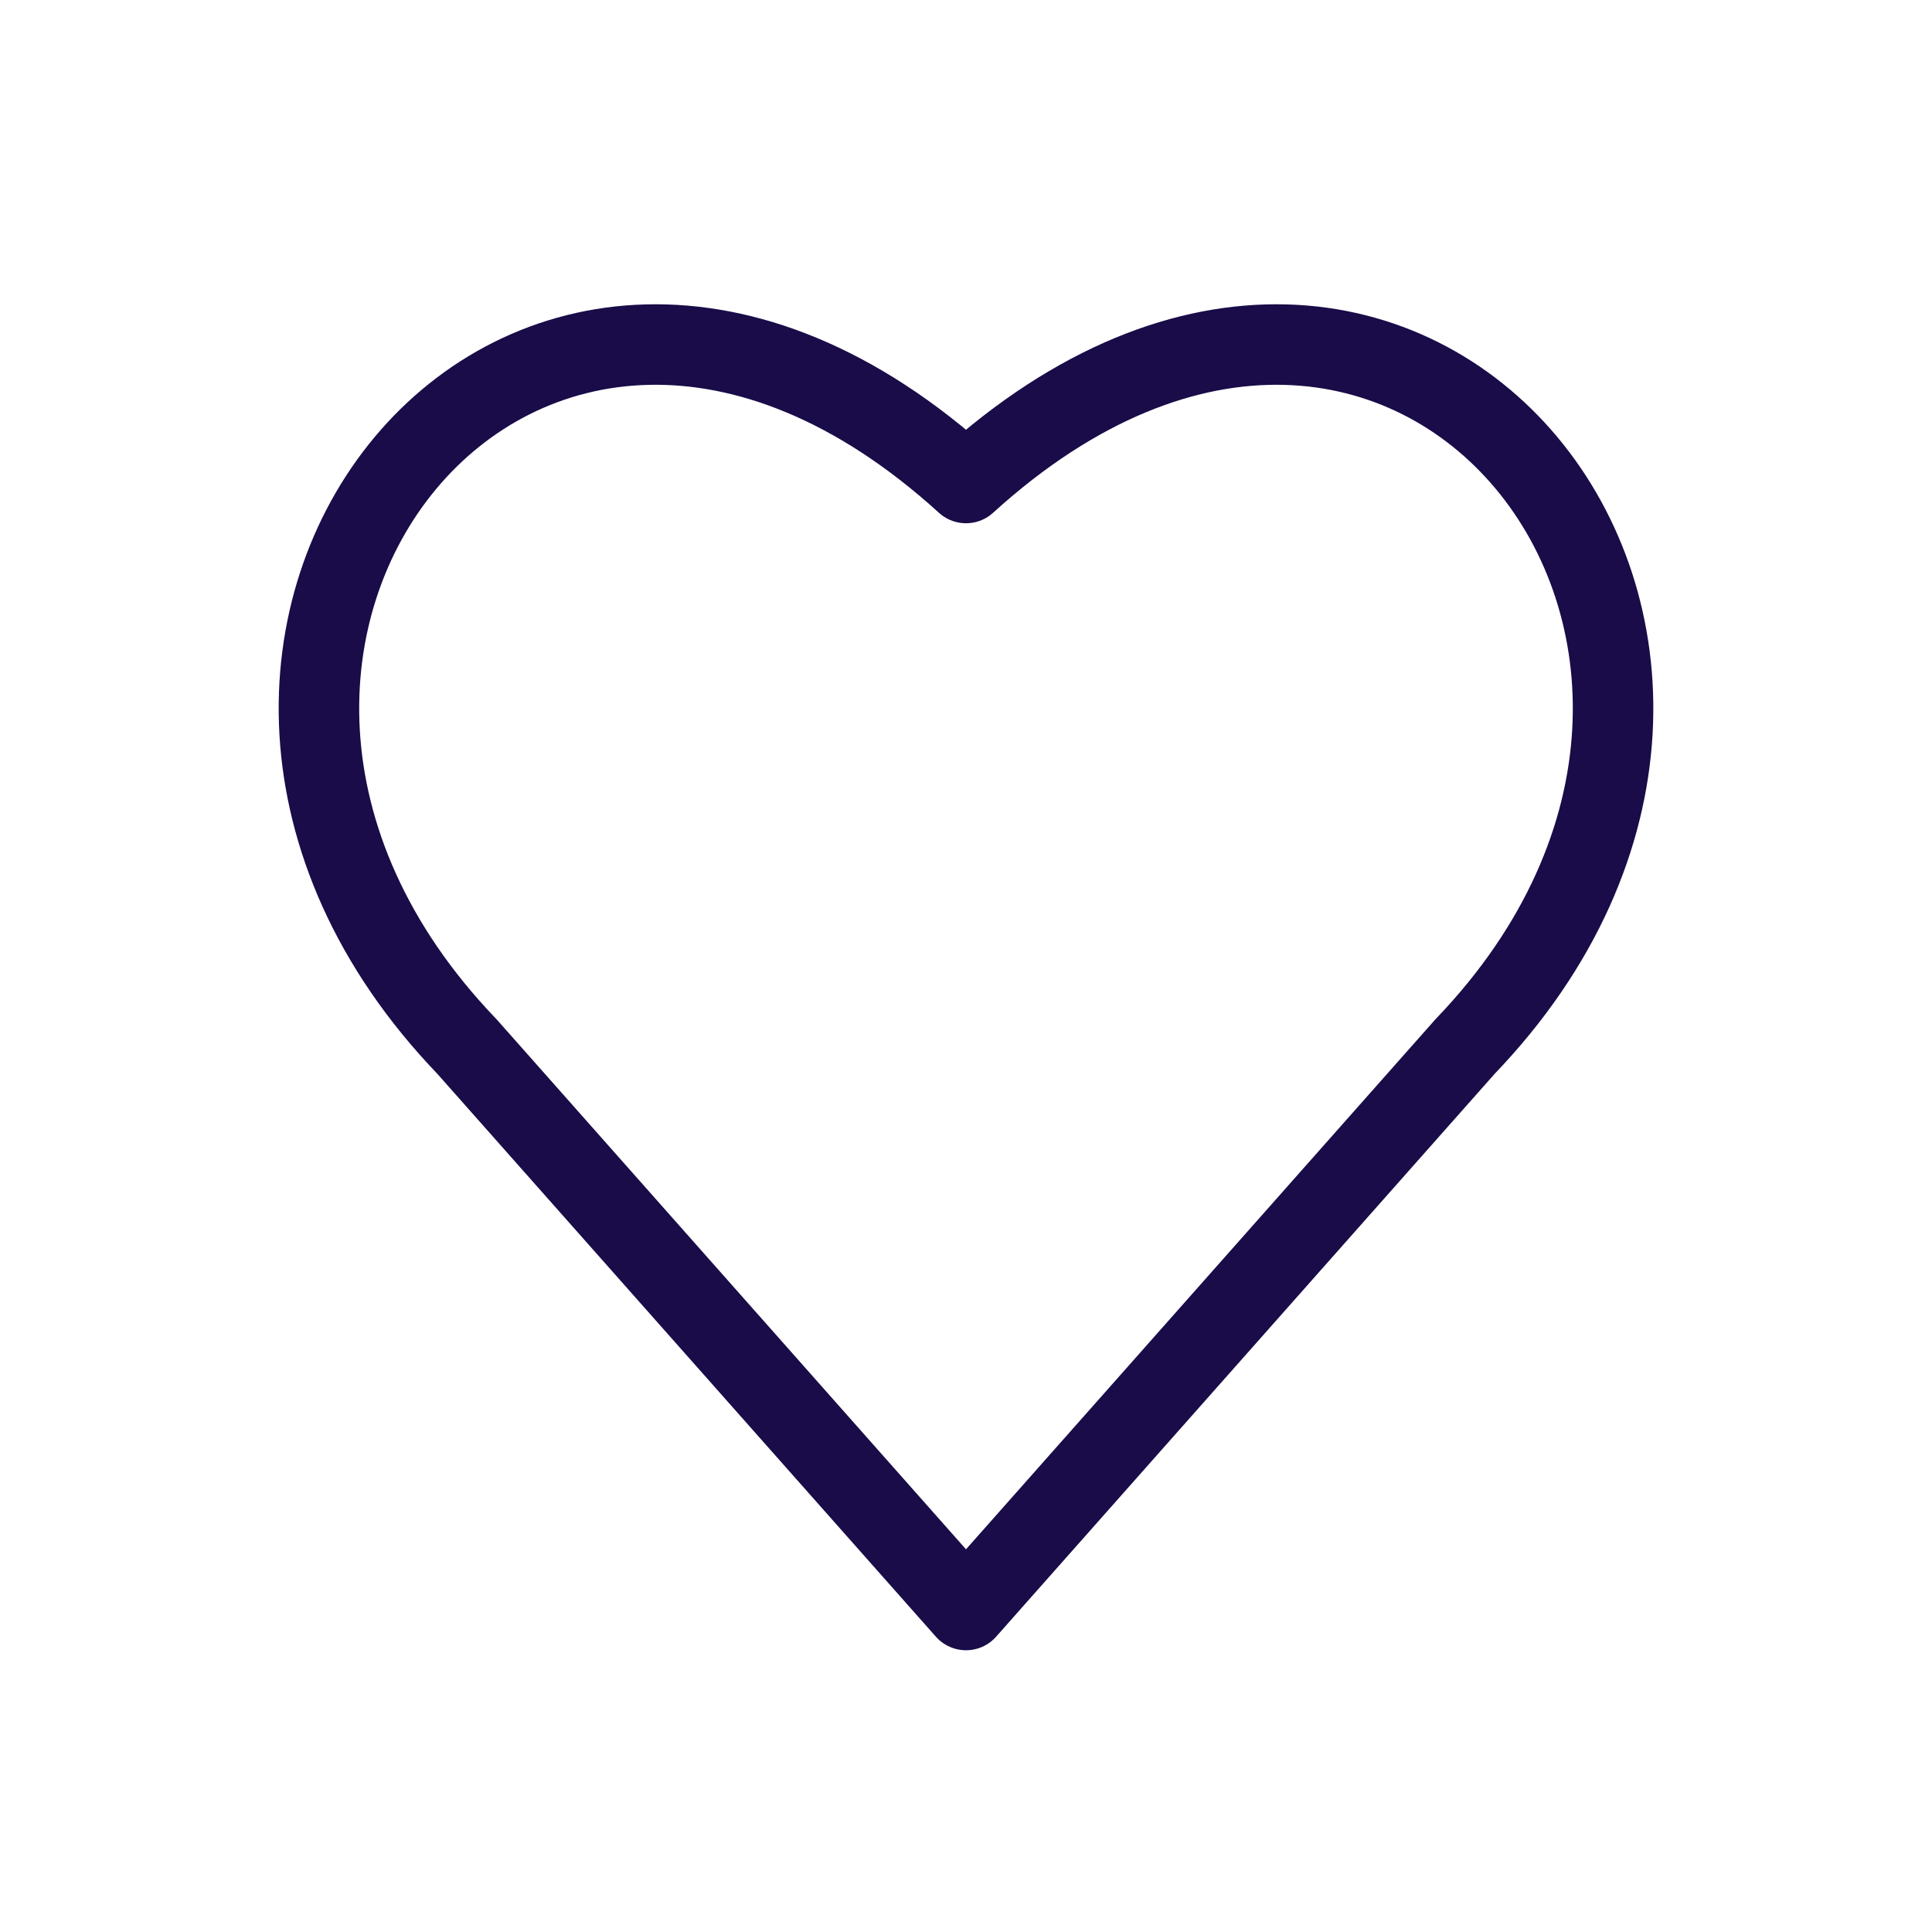 <svg xmlns="http://www.w3.org/2000/svg" id="Layer_1" viewBox="0 0 24 24"><path d="M12,6C6.5,1,1,8,5.8,13l6.2,7,6.2-7c4.8-5-.7-12-6.2-7h0Z" fill="none" stroke="#190c48" stroke-linecap="round" stroke-linejoin="round"></path></svg>